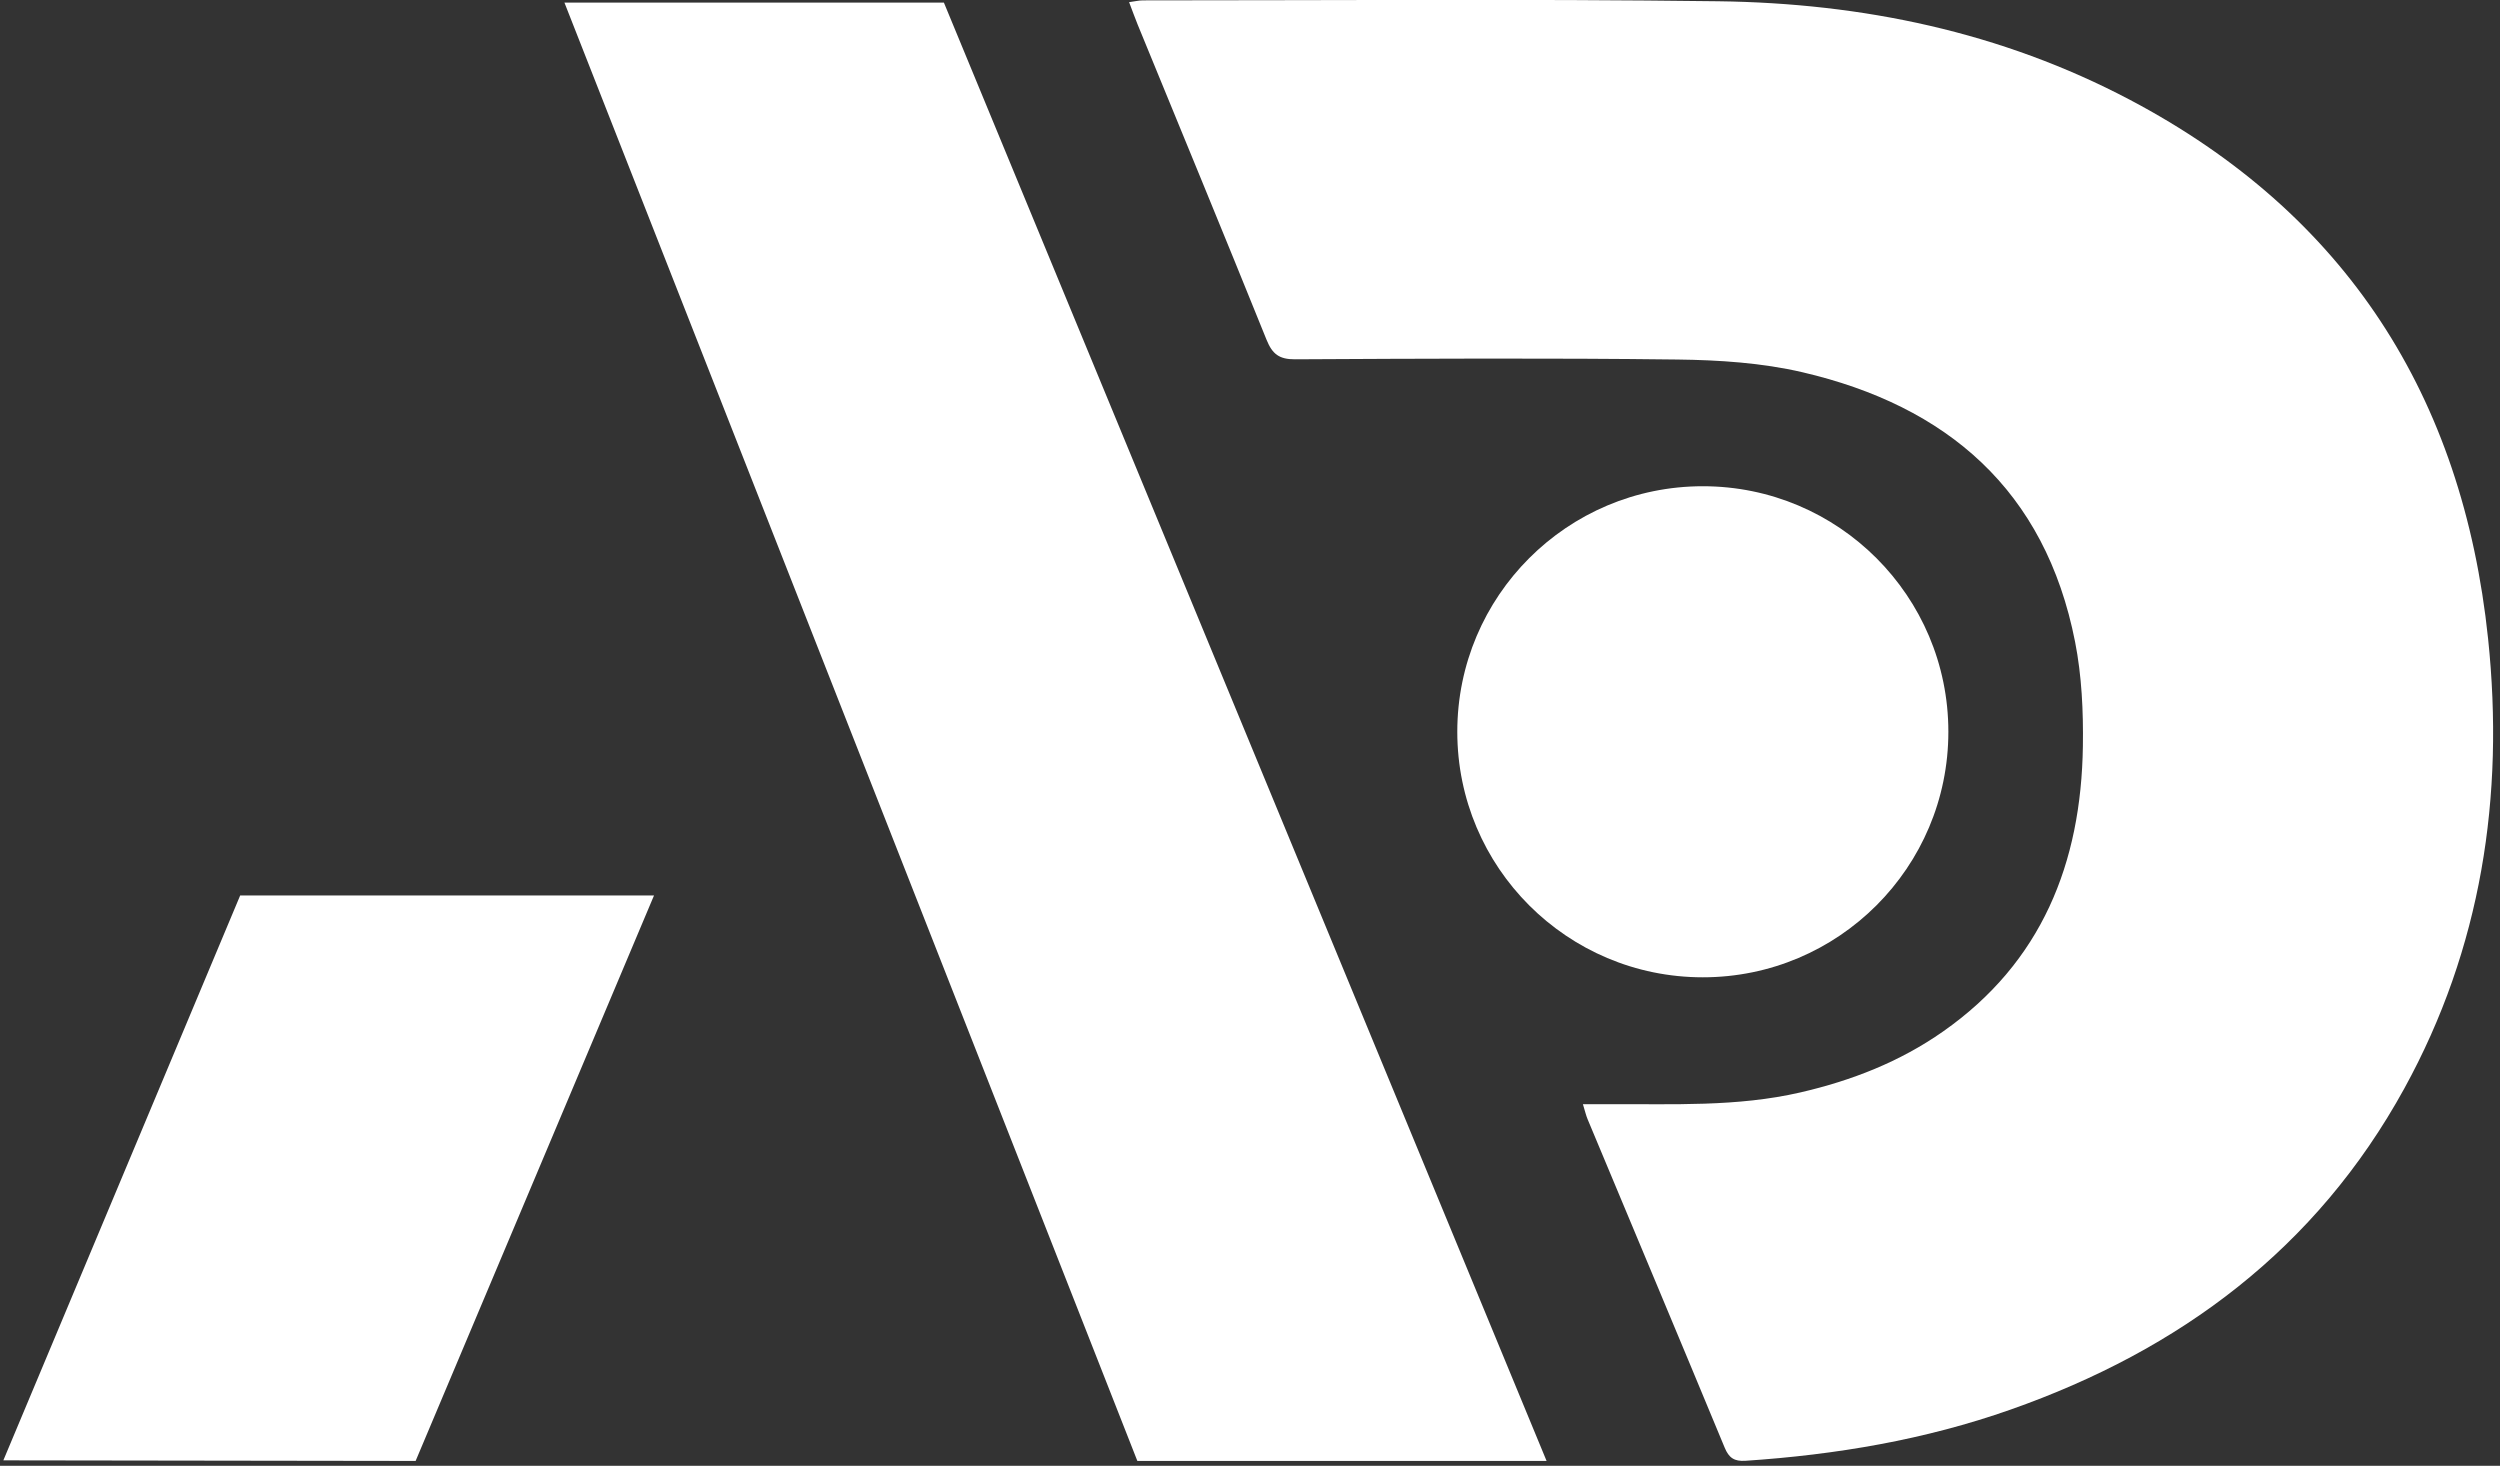 <svg xmlns="http://www.w3.org/2000/svg" width="336" height="197" viewBox="0 0 336 197" fill="none"><rect x="0" y="0" width="336" height="197" fill="#333333" stroke="none"/><path d="M212.73 148.4C214.06 148.4 215.1 148.4 216.14 148.4C224.78 148.36 233.44 148.79 241.98 146.82C248.86 145.23 255.33 142.71 261.15 138.63C274.4 129.35 279.71 116.02 279.94 100.29C280.01 95.61 279.79 90.83 278.89 86.26C274.88 65.84 261.64 54.55 242.25 50.03C236.8 48.76 231.05 48.39 225.43 48.32C208.3 48.11 191.17 48.2 174.04 48.29C171.94 48.3 171.01 47.6 170.23 45.68C164.52 31.53 158.69 17.42 152.9 3.3C152.53 2.39 152.2 1.46 151.75 0.29C152.53 0.19 153.06 0.05 153.6 0.05C179.38 0.05 205.16 -0.16 230.94 0.17C250.29 0.42 268.95 4.28 286.27 13.42C315.29 28.74 330.99 53.25 334.4 85.84C336.62 107.04 333.5 127.43 323.14 146.29C311.3 167.85 292.97 181.44 270.25 189.44C258.71 193.51 246.76 195.52 234.59 196.33C233.09 196.43 232.36 195.94 231.79 194.55C225.69 179.83 219.52 165.14 213.38 150.44C213.16 149.92 213.04 149.37 212.74 148.39L212.73 148.4Z" fill="white"></path><path d="M87.9 120.35L55.86 196.35L0.45 196.27L32.28 120.35H87.9Z" fill="white"></path><path d="M75.86 0.35L152.86 196.35H207.86L126.86 0.35H75.86Z" fill="white"></path><path d="M228.86 131.35C247.085 131.35 261.86 116.575 261.86 98.35C261.86 80.125 247.085 65.35 228.86 65.35C210.635 65.35 195.86 80.125 195.86 98.35C195.86 116.575 210.635 131.35 228.86 131.35Z" fill="white"></path></svg>